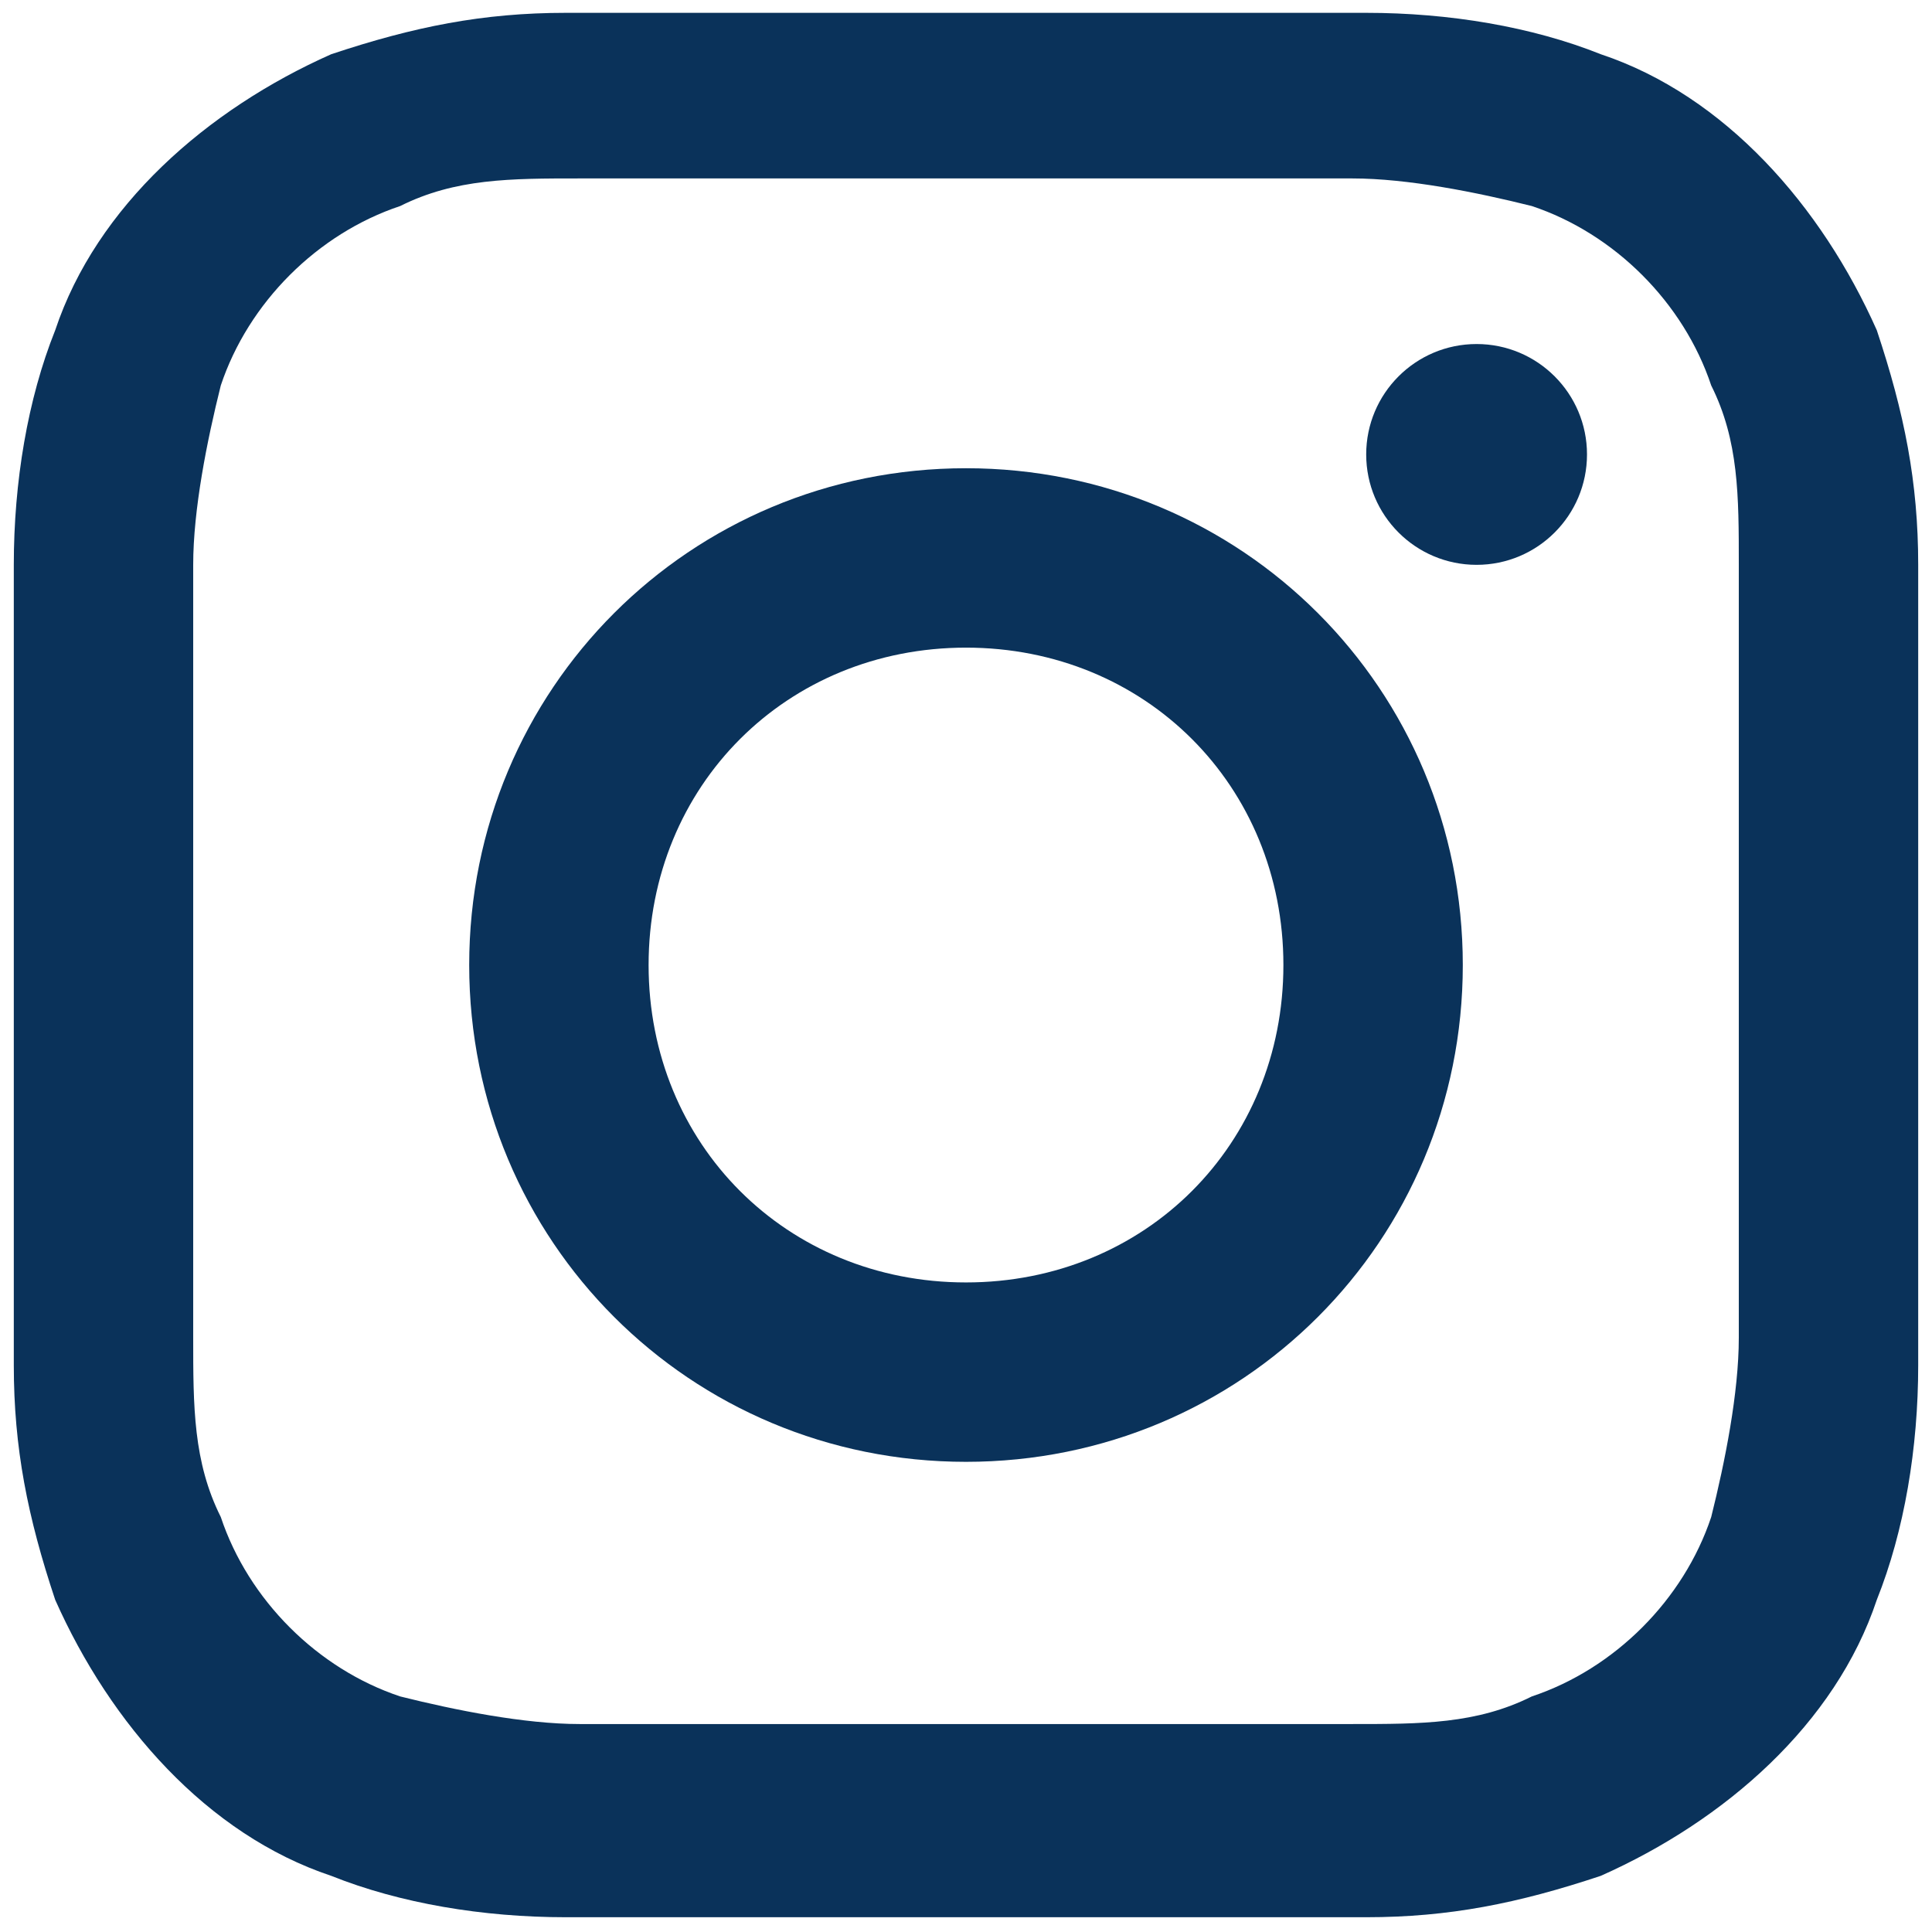 <?xml version="1.0" encoding="utf-8"?>
<!-- Generator: Adobe Illustrator 24.2.0, SVG Export Plug-In . SVG Version: 6.00 Build 0)  -->
<svg version="1.1" id="レイヤー_1" xmlns="http://www.w3.org/2000/svg" xmlns:xlink="http://www.w3.org/1999/xlink" x="0px"
	 y="0px" viewBox="0 0 14 14" style="enable-background:new 0 0 14 14;" xml:space="preserve">
<style type="text/css">
	.st0{fill:#0A325A;}
</style>
<g id="グループ_1924" transform="translate(-675.5 -631.007)">
	<path id="パス_1480" class="st0" d="M682.5,632.3c1.9,0,2.1,0,2.8,0c0.4,0,0.9,0.1,1.3,0.2c0.6,0.2,1.1,0.7,1.3,1.3
		c0.2,0.4,0.2,0.8,0.2,1.3c0,0.7,0,1,0,2.8c0,1.9,0,2.1,0,2.8c0,0.4-0.1,0.9-0.2,1.3c-0.2,0.6-0.7,1.1-1.3,1.3
		c-0.4,0.2-0.8,0.2-1.3,0.2c-0.7,0-1,0-2.8,0s-2.1,0-2.8,0c-0.4,0-0.9-0.1-1.3-0.2c-0.6-0.2-1.1-0.7-1.3-1.3
		c-0.2-0.4-0.2-0.8-0.2-1.3c0-0.7,0-1,0-2.8c0-1.9,0-2.1,0-2.8c0-0.4,0.1-0.9,0.2-1.3c0.2-0.6,0.7-1.1,1.3-1.3
		c0.4-0.2,0.8-0.2,1.3-0.2C680.4,632.3,680.6,632.3,682.5,632.3 M682.5,631.1c-1.9,0-2.1,0-2.9,0c-0.6,0-1.1,0.1-1.7,0.3
		c-0.9,0.4-1.7,1.1-2,2c-0.2,0.5-0.3,1.1-0.3,1.7c0,0.7,0,1,0,2.9s0,2.1,0,2.9c0,0.6,0.1,1.1,0.3,1.7c0.4,0.9,1.1,1.7,2,2
		c0.5,0.2,1.1,0.3,1.7,0.3c0.7,0,1,0,2.9,0c1.9,0,2.1,0,2.9,0c0.6,0,1.1-0.1,1.7-0.3c0.9-0.4,1.7-1.1,2-2c0.2-0.5,0.3-1.1,0.3-1.7
		c0-0.7,0-1,0-2.9s0-2.1,0-2.9c0-0.6-0.1-1.1-0.3-1.7c-0.4-0.9-1.1-1.7-2-2c-0.5-0.2-1.1-0.3-1.7-0.3
		C684.6,631.1,684.4,631.1,682.5,631.1L682.5,631.1z"/>
	<path id="パス_1481" class="st0" d="M682.5,634.4c-2,0-3.6,1.6-3.6,3.6s1.6,3.6,3.6,3.6c2,0,3.6-1.6,3.6-3.6l0,0
		C686.1,636,684.5,634.4,682.5,634.4z M682.5,640.3c-1.3,0-2.3-1-2.3-2.3c0-1.3,1-2.3,2.3-2.3c1.3,0,2.3,1,2.3,2.3c0,0,0,0,0,0
		C684.8,639.3,683.8,640.3,682.5,640.3z"/>
	<circle id="楕円形_19" class="st0" cx="686.2" cy="634.3" r="0.8"/>
</g>
</svg>
